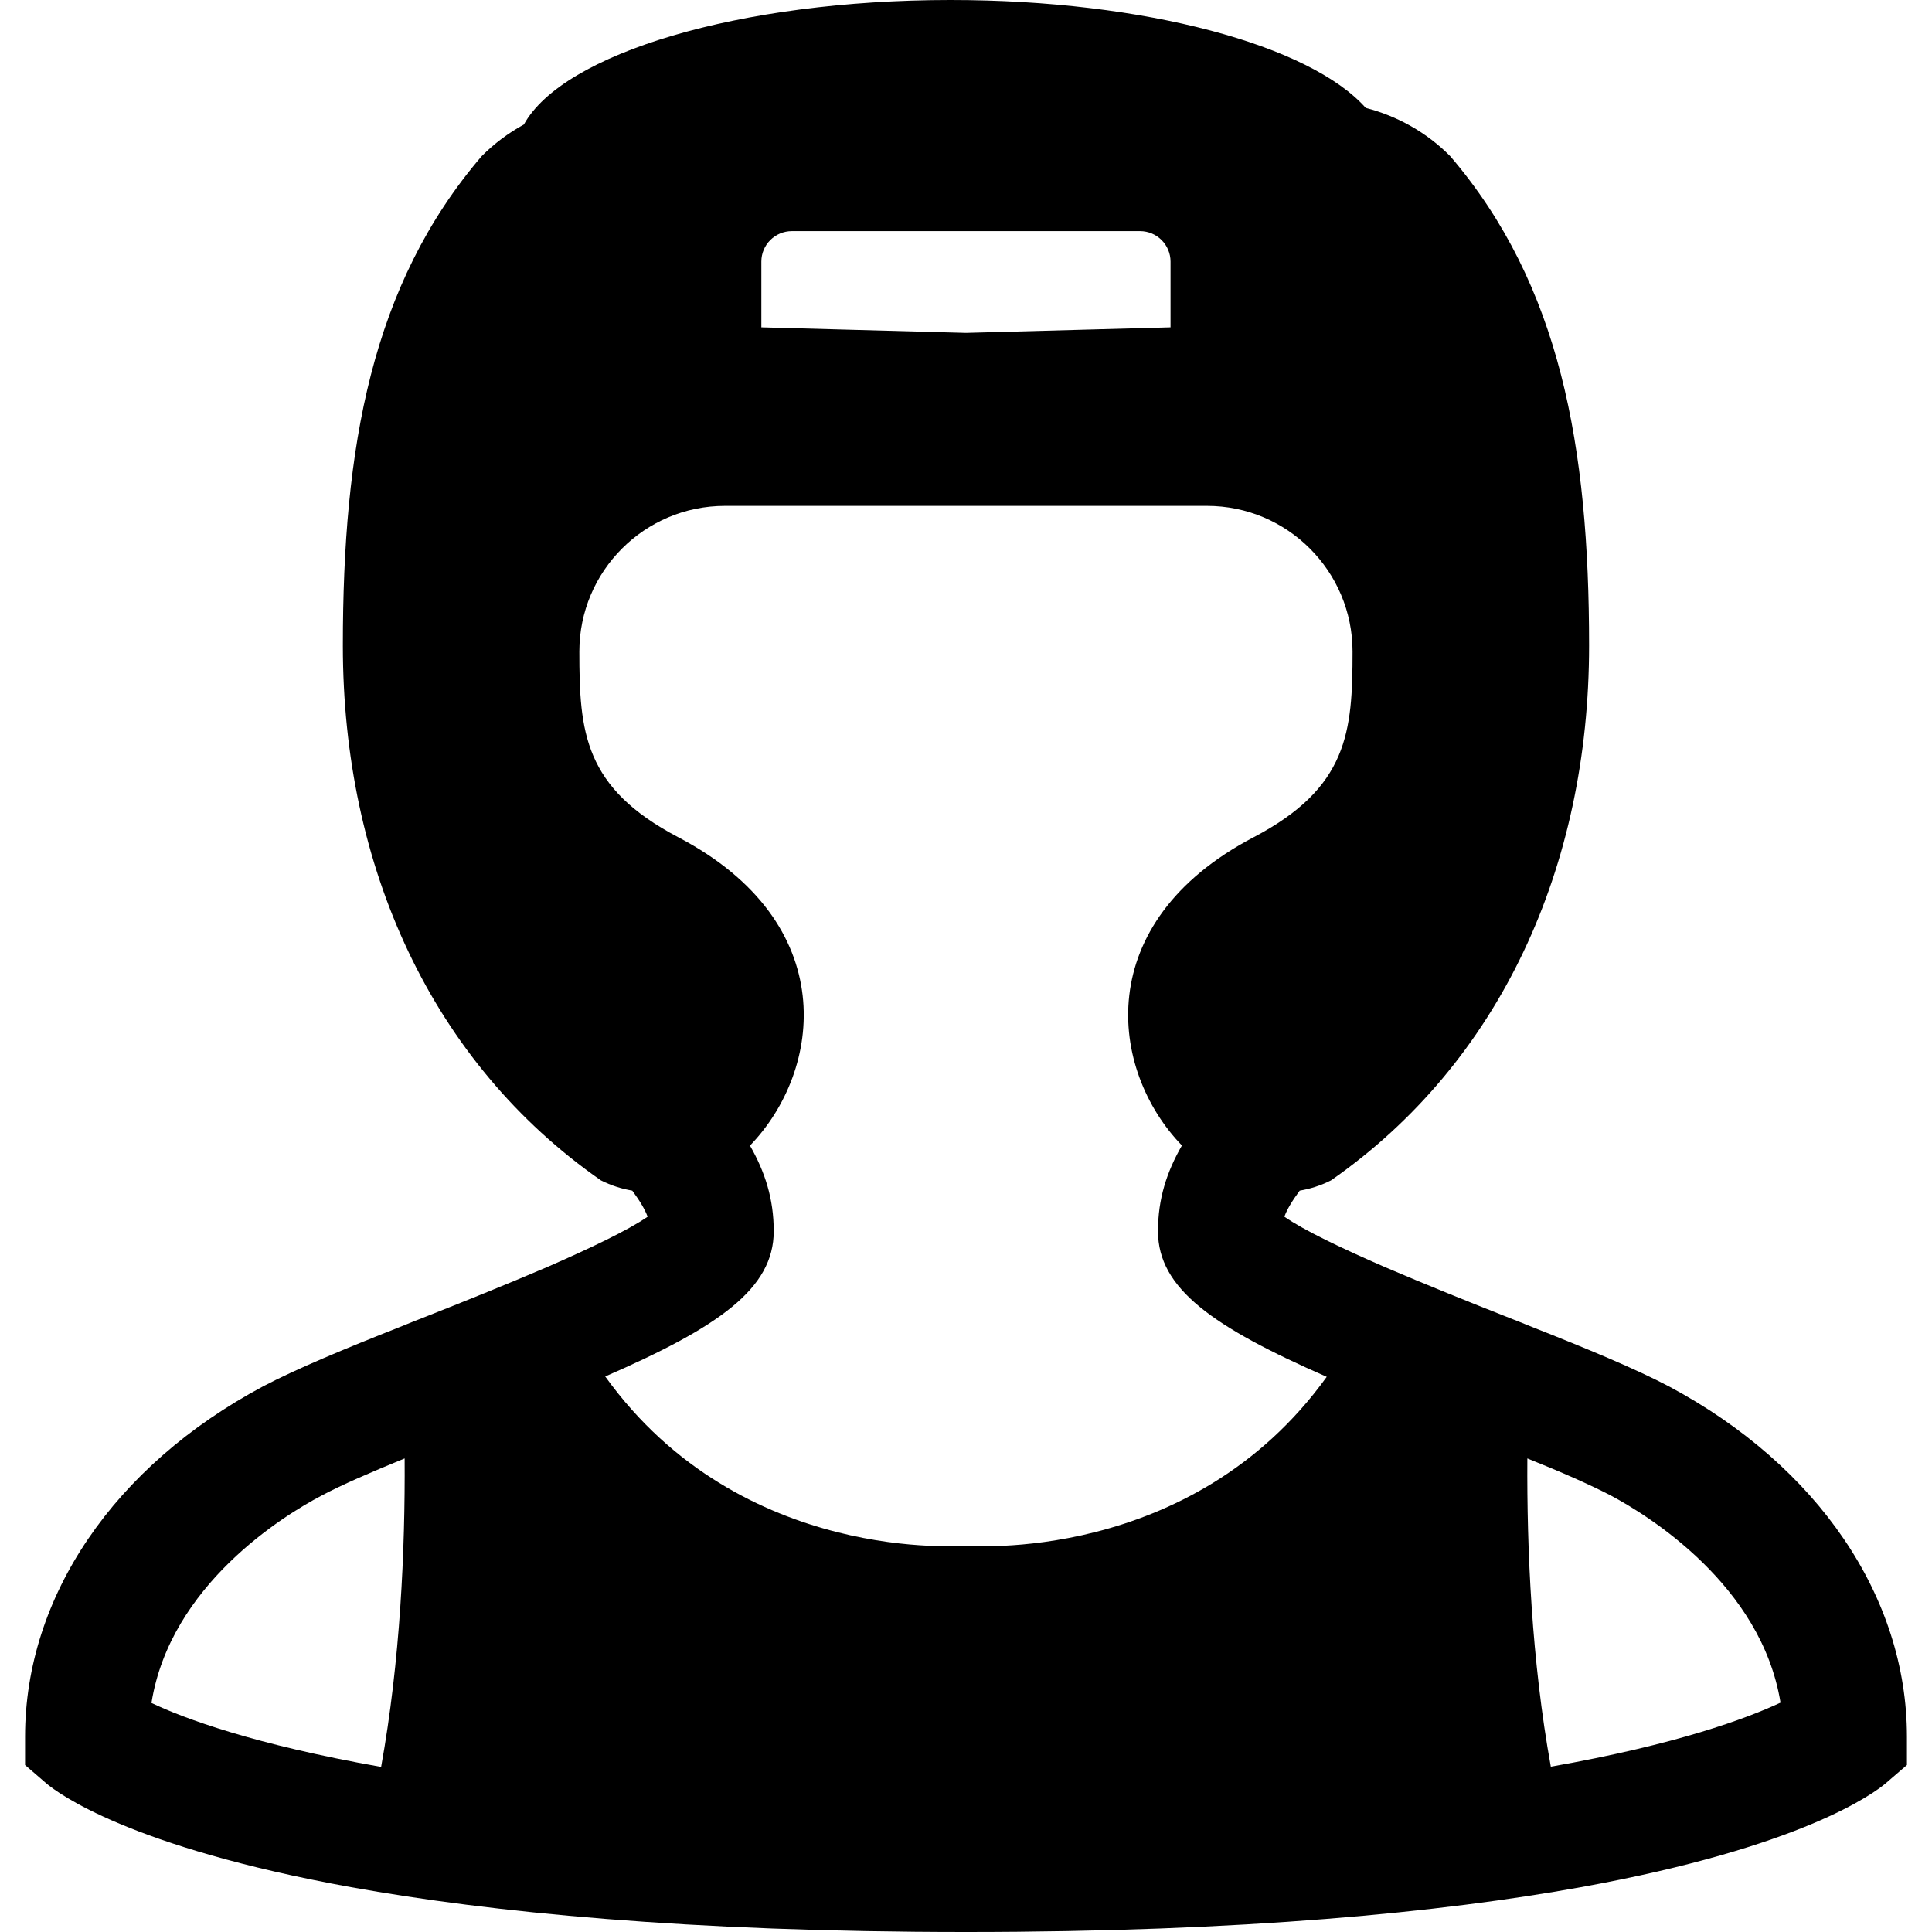 <?xml version="1.0" encoding="utf-8"?>

<!DOCTYPE svg PUBLIC "-//W3C//DTD SVG 1.1//EN" "http://www.w3.org/Graphics/SVG/1.1/DTD/svg11.dtd">

<svg version="1.1" id="_x32_" xmlns="http://www.w3.org/2000/svg" xmlns:xlink="http://www.w3.org/1999/xlink" 
	 width="800px" height="800px" viewBox="0 0 512 512"  xml:space="preserve">
<style type="text/css">
<![CDATA[
	.st0{fill:#000000;}
]]>
</style>
<g>
	<path class="st0" d="M442.281,367.406c-8.844-4.656-21.875-10.063-36.203-15.719c-2.375-1-4.75-1.891-7.203-2.875
		c-9.109-3.594-20.984-8.359-31.875-13.031c-11.313-4.906-21.453-9.75-26.625-13.344c0.719-1.984,2.063-4.188,4.063-6.906
		c2.797-0.469,5.578-1.344,8.297-2.719c44.781-31.203,68.391-83.031,68.391-141.719c0-52.531-7.563-95.563-36.813-129.719
		c-6.219-6.266-13.984-10.625-22.375-12.781C347.25,12.031,303.563,0,251.938,0c-56.078,0-102.766,14.203-113.109,33
		c-4.063,2.219-7.844,5.031-11.172,8.375c-29.25,34.156-36.797,77.188-36.797,129.719c0,58.688,23.594,110.516,68.391,141.719
		c2.719,1.375,5.516,2.25,8.313,2.719c2,2.719,3.328,4.922,4.063,6.906c-5.172,3.594-15.406,8.438-26.625,13.344
		c-10.906,4.672-22.781,9.438-31.875,13.031c-2.453,0.984-4.828,1.875-7.203,2.875c-14.328,5.656-27.359,11.063-36.219,15.719
		c-39.469,21.063-63.063,55.719-63.063,92.813v7.531l5.719,4.938c2.953,2.438,21.797,16.781,80.703,27.438
		C129.844,506.75,182.188,512,256,512c73.797,0,126.156-5.25,162.938-11.875c58.906-10.656,77.734-25,80.688-27.438l5.734-4.938
		v-7.531C505.359,423.203,481.766,388.469,442.281,367.406z M209.875,61.25h92.234c4.469,0,8.094,3.625,8.094,8.078V86.75
		L256,88.219l-54.234-1.469V69.328C201.766,64.875,205.391,61.25,209.875,61.25z M205.047,326.281
		c0-8.594-2.313-15.703-6.297-22.688c19.266-19.906,24.281-59.031-18.984-81.703c-25.063-13.141-26.234-27.922-26.234-49.234
		c0-21.297,17.281-38.594,38.594-38.594h58.5h10.703h58.531c21.297,0,38.578,17.297,38.578,38.594
		c0,21.313-1.172,36.094-26.234,49.234c-43.25,22.672-38.25,61.781-18.984,81.672c-4.016,7-6.344,14.125-6.344,22.719
		c0,15.25,14.656,25.406,44.719,38.594C315.563,414.938,256,409.594,256,409.594s-59.563,5.344-95.609-44.813
		C190.453,351.688,205.047,341.531,205.047,326.281z M40.141,451.297c4.984-31.297,35.141-49.734,44.969-54.891
		c5.328-2.859,13.109-6.219,22.125-9.906c0.156,24.156-1.156,53.656-6.234,81.75C67.25,462.281,48.734,455.391,40.141,451.297z
		 M410.984,468.188c-5.078-28.031-6.375-57.531-6.219-81.688c9,3.594,16.797,7.047,22.125,9.828
		c9.828,5.234,39.891,23.672,44.969,54.891C462.922,455.391,444.5,462.281,410.984,468.188z"/>
</g>
</svg>